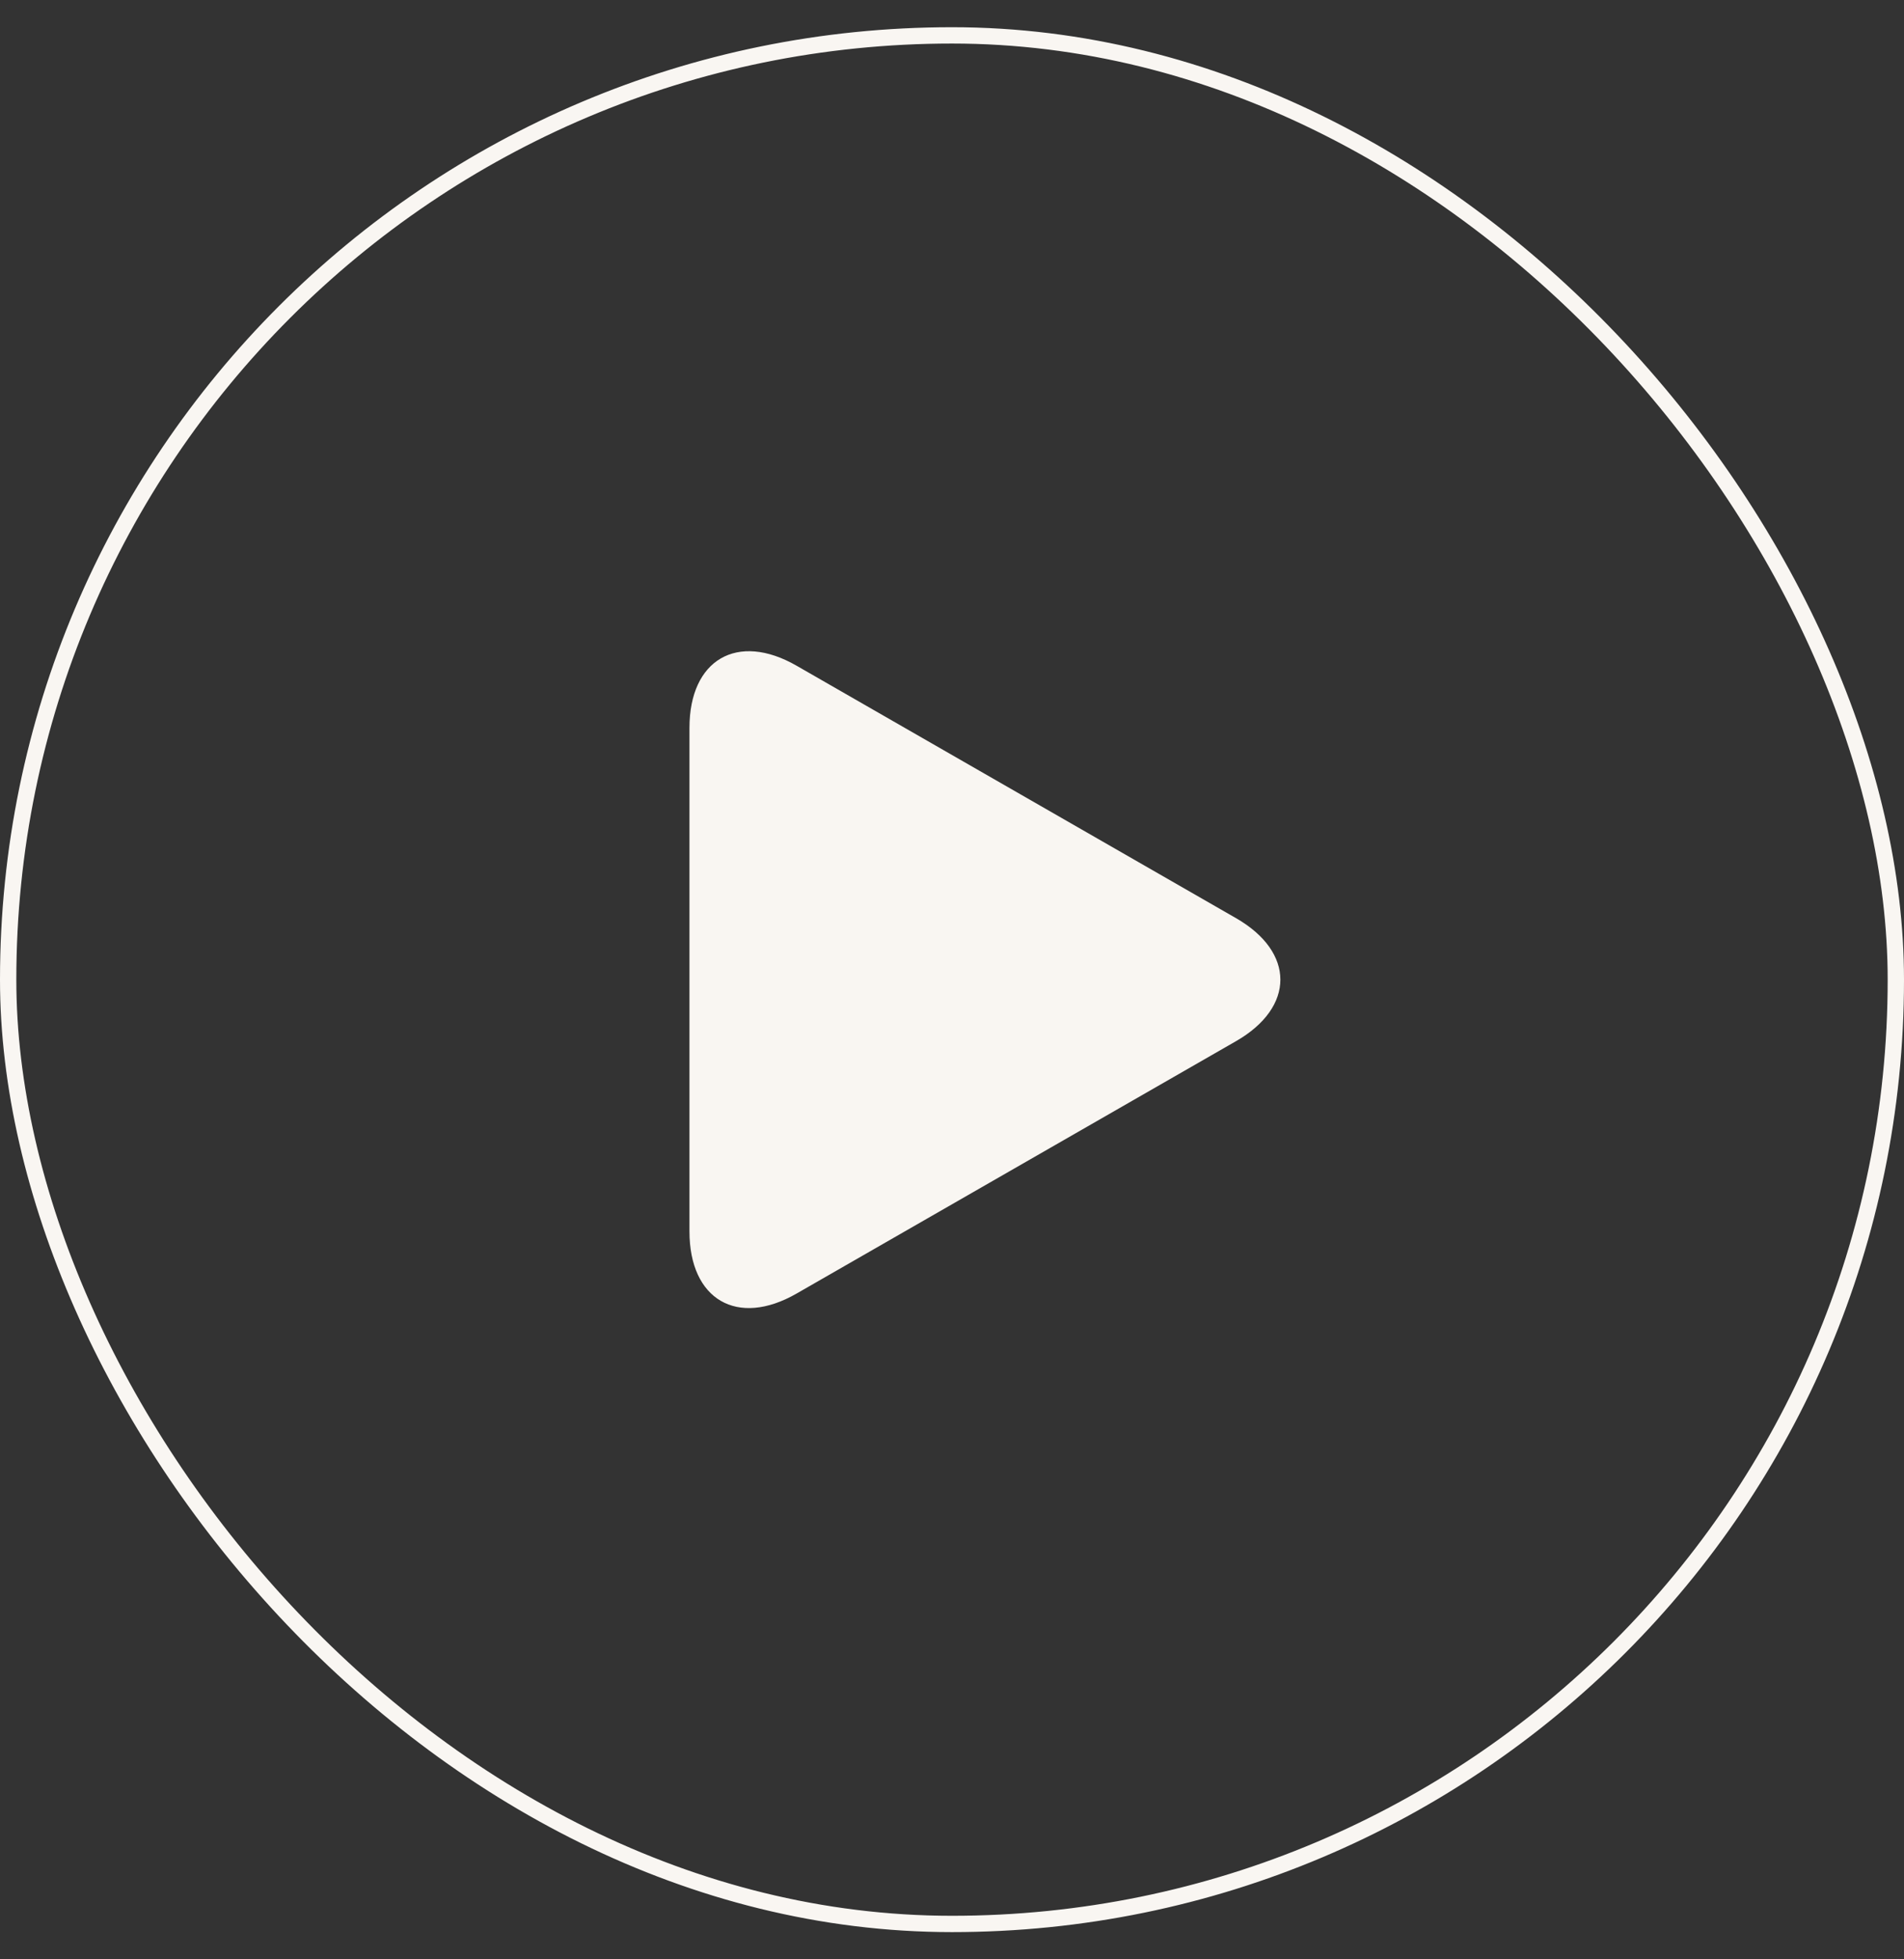 <svg xmlns="http://www.w3.org/2000/svg" width="35" height="36" viewBox="0 0 35 36" fill="none"><rect x="0" y="0" width="35" height="36" fill="#333333" stroke="none"/><rect x="0.15" y="0.65" width="34.7" height="34.7" rx="17.35" stroke="#F9F6F2" stroke-width="0.3"></rect><path d="M14.642 12.231C13.555 11.607 12.674 12.119 12.674 13.373V22.626C12.674 23.881 13.555 24.392 14.642 23.768L22.721 19.13C23.808 18.506 23.808 17.494 22.721 16.87L14.642 12.231Z" fill="#F9F6F2"></path></svg>